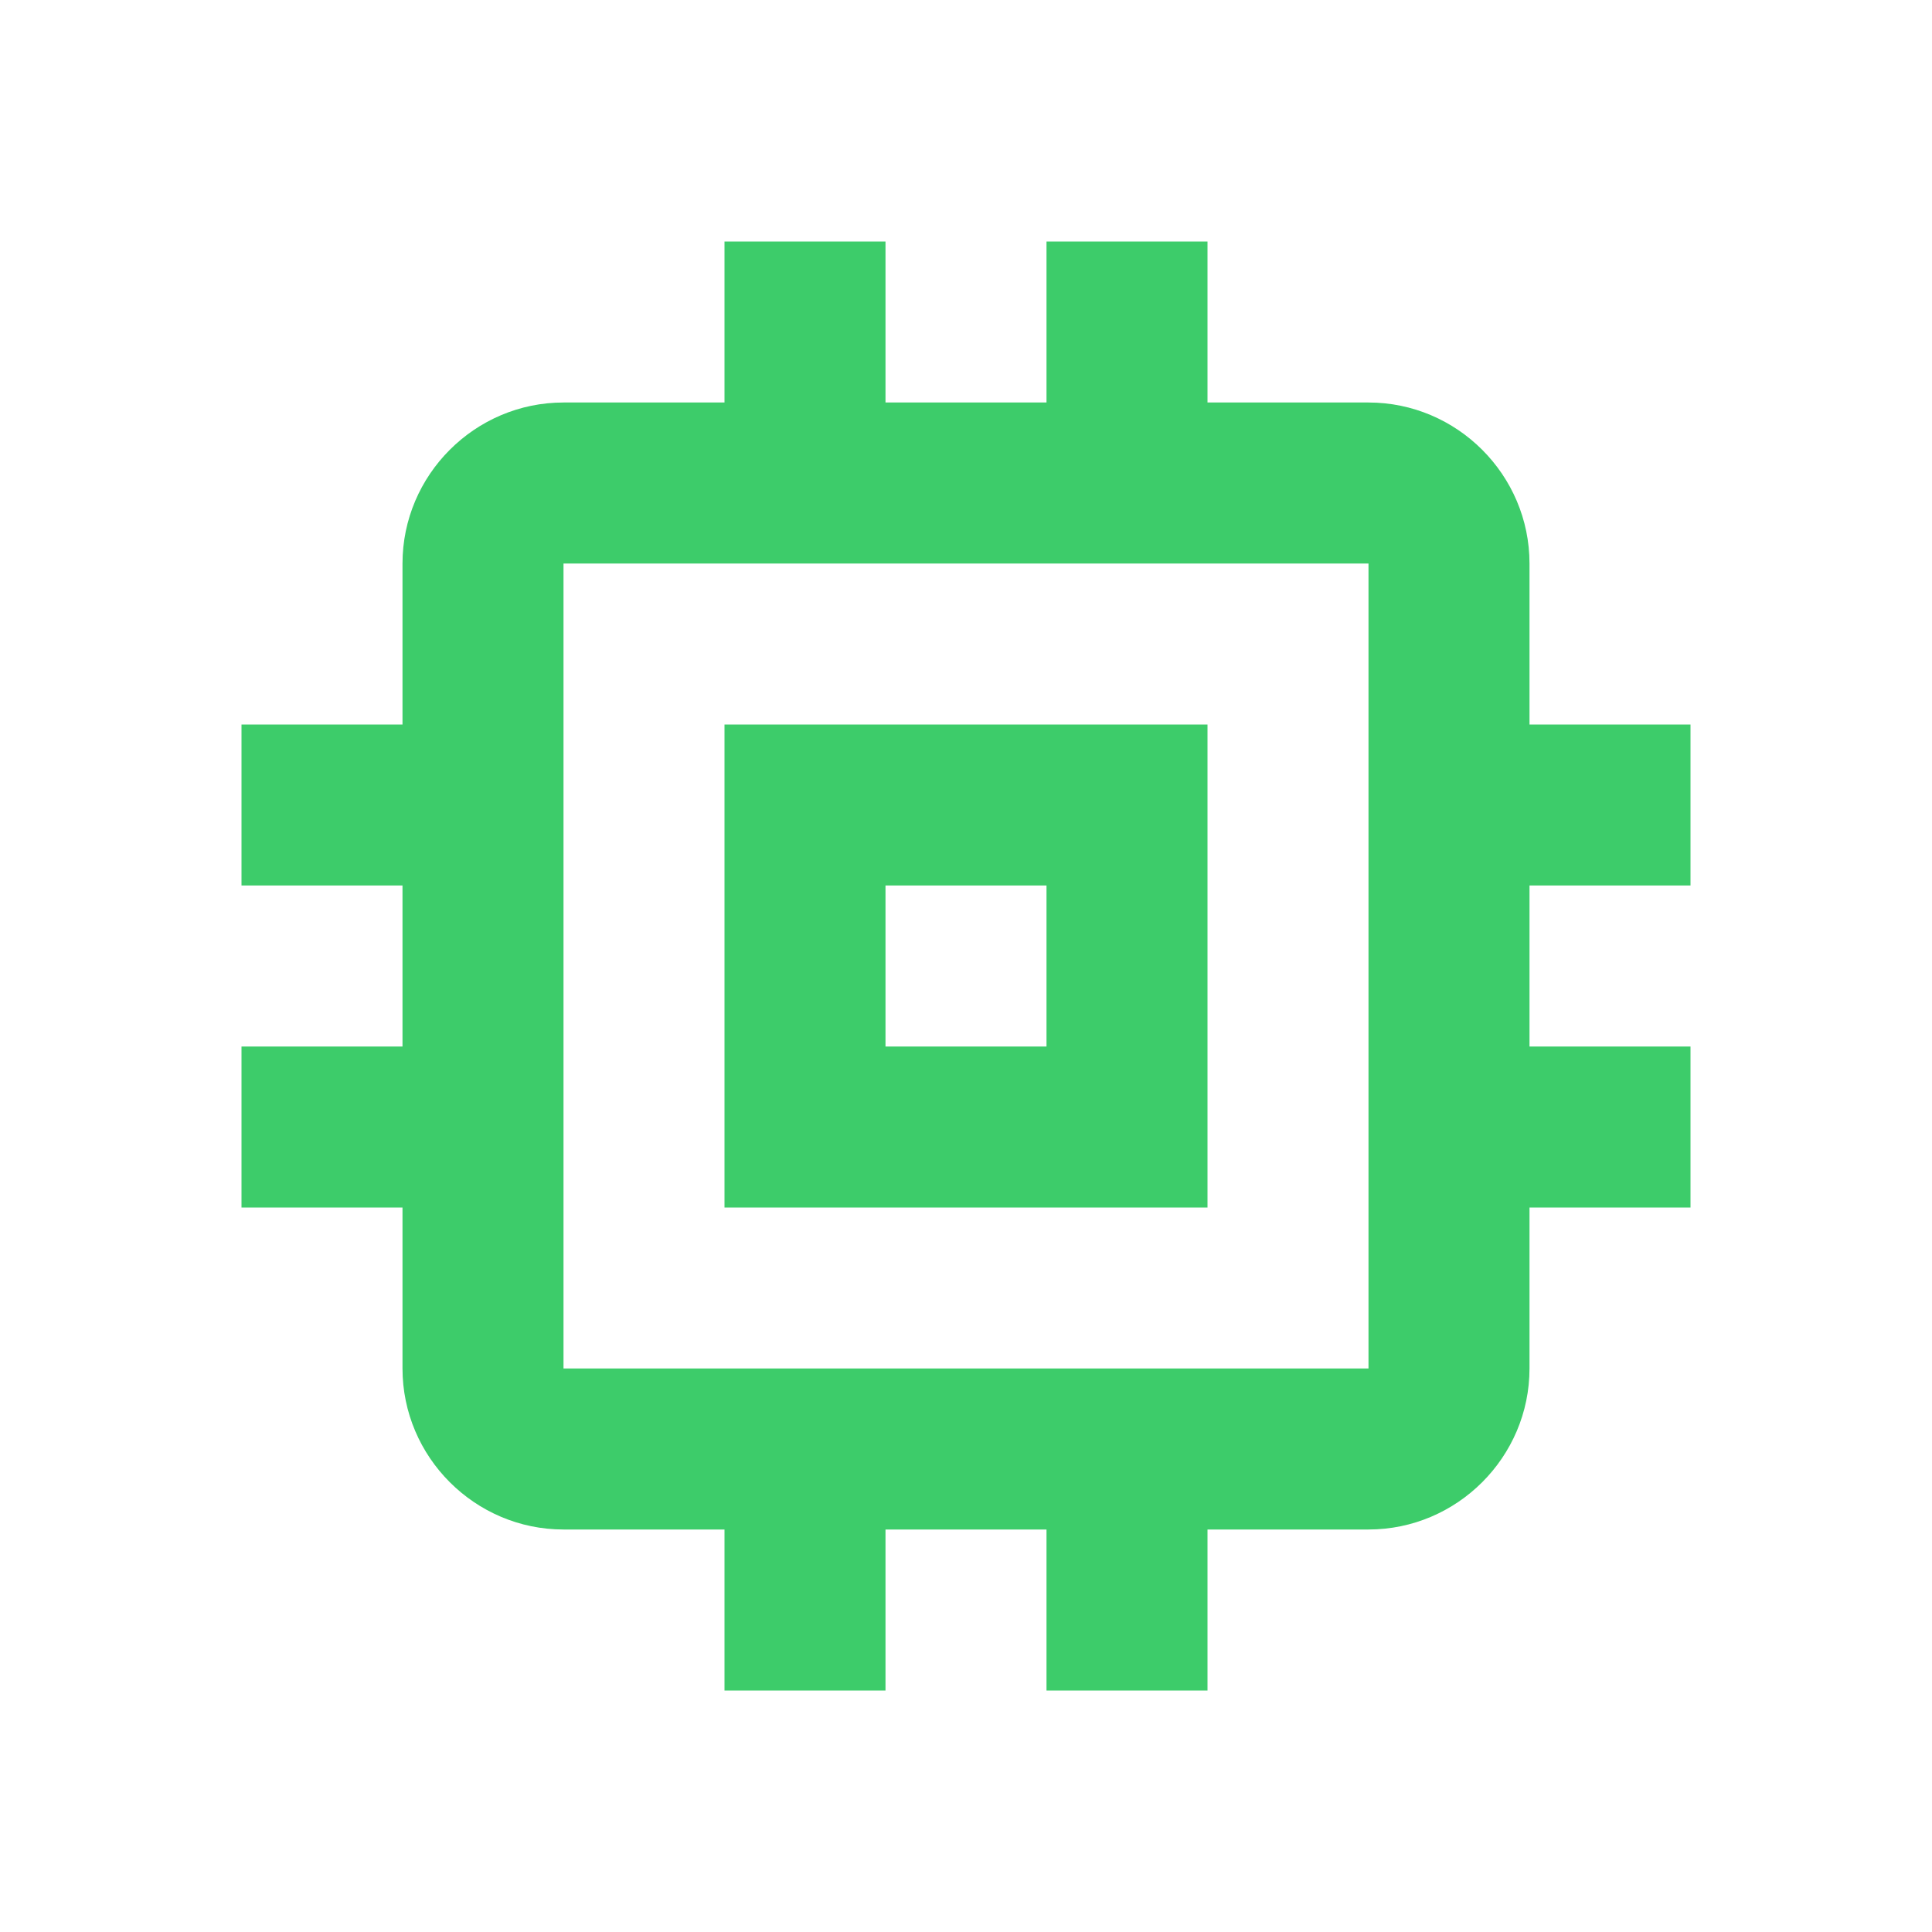 <?xml version="1.0" encoding="UTF-8"?> <svg xmlns="http://www.w3.org/2000/svg" width="36" height="36" viewBox="0 0 36 36" fill="none"> <g clip-path="url(#clip0_459_11387)"> <path d="M22.5 13.5H13.5V22.5H22.5V13.5ZM19.5 19.5H16.5V16.5H19.5V19.5ZM31.5 16.5V13.5H28.5V10.5C28.5 8.85 27.15 7.5 25.5 7.5H22.5V4.5H19.5V7.5H16.5V4.5H13.5V7.5H10.5C8.85 7.5 7.5 8.85 7.5 10.5V13.5H4.5V16.5H7.5V19.5H4.5V22.5H7.5V25.5C7.5 27.15 8.85 28.5 10.5 28.5H13.5V31.5H16.5V28.5H19.5V31.5H22.5V28.5H25.5C27.15 28.5 28.5 27.15 28.5 25.5V22.5H31.5V19.5H28.5V16.5H31.5ZM25.5 25.5H10.5V10.5H25.5V25.5Z" fill="#3DCC6A"></path> </g> <defs> <clipPath id="clip0_459_11387"> <rect width="36" height="36" fill="white"></rect> </clipPath> </defs> </svg> 